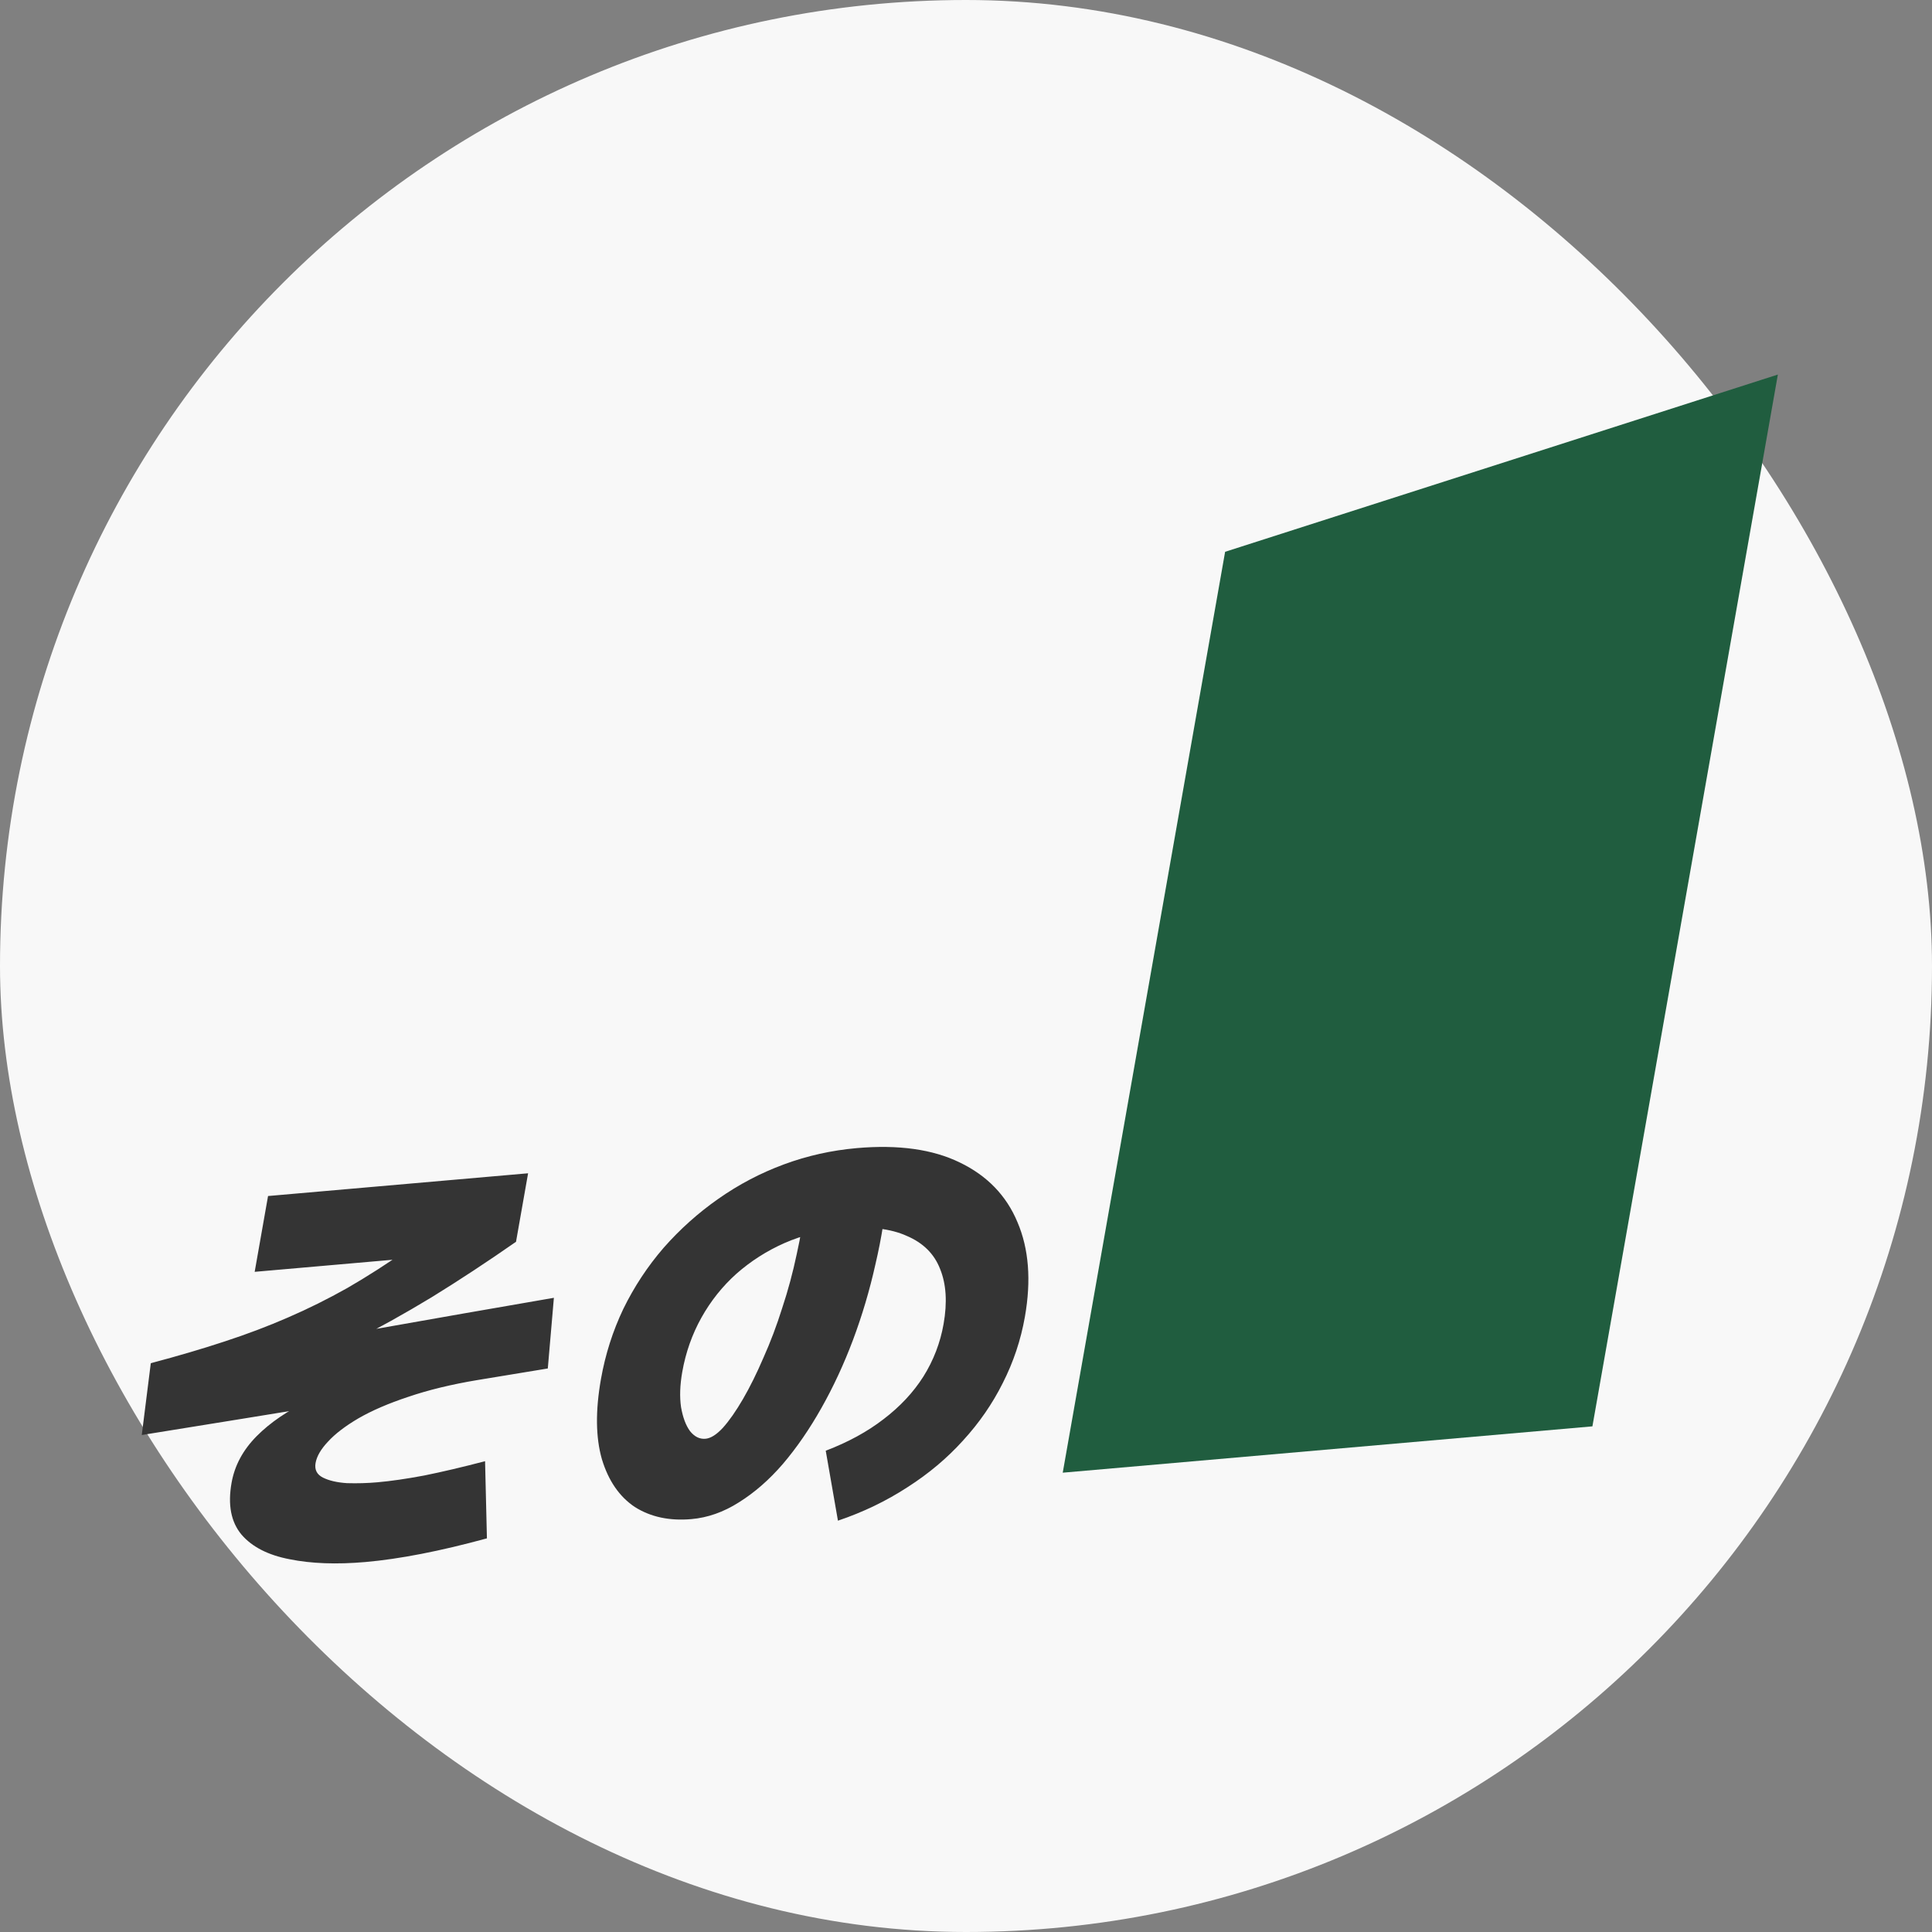 <svg width="100" height="100" viewBox="0 0 100 100" fill="none" xmlns="http://www.w3.org/2000/svg">
<rect x="0" y="0" width="100" height="100" fill="#808080" stroke="none"/>
<rect width="100" height="100" rx="50" fill="#F8F8F8"/>
<path d="M7.338 74.276L7.805 70.559C9.204 70.188 10.479 69.813 11.629 69.433C12.794 69.052 13.887 68.638 14.908 68.192C15.944 67.745 16.967 67.236 17.978 66.667C18.991 66.082 20.044 65.408 21.135 64.645C22.227 63.883 23.419 62.995 24.712 61.982L24.012 64.882L13.182 65.83L13.874 61.906L27.334 60.729L26.709 64.274C25.206 65.321 23.751 66.278 22.342 67.146C20.936 67.998 19.545 68.772 18.167 69.466C16.789 70.161 15.392 70.787 13.975 71.346C12.577 71.887 11.126 72.37 9.623 72.797L10.044 70.409C13.152 69.874 16.251 69.339 19.343 68.805C22.453 68.253 25.562 67.71 28.669 67.174L28.354 70.832C24.896 71.398 21.42 71.974 17.927 72.559C14.453 73.126 10.923 73.699 7.338 74.276ZM18.914 80.85C17.415 80.981 16.106 80.933 14.985 80.705C13.877 80.492 13.049 80.068 12.502 79.433C11.957 78.782 11.785 77.89 11.985 76.755C12.143 75.857 12.576 75.052 13.282 74.338C13.989 73.625 14.907 73.001 16.037 72.468C17.169 71.919 18.468 71.449 19.934 71.057C21.403 70.649 22.971 70.302 24.637 70.017L24.718 71.43C23.359 71.657 22.163 71.948 21.127 72.302C20.11 72.639 19.253 73.009 18.554 73.412C17.871 73.813 17.345 74.216 16.976 74.62C16.609 75.009 16.395 75.377 16.334 75.724C16.273 76.07 16.401 76.323 16.718 76.481C17.035 76.639 17.45 76.735 17.962 76.768C18.493 76.783 19.013 76.769 19.523 76.724C20.225 76.663 21.038 76.545 21.963 76.371C22.907 76.18 23.955 75.933 25.107 75.631L25.203 79.625C22.779 80.287 20.683 80.695 18.914 80.85ZM43.372 78.71L42.74 75.089C43.901 74.646 44.899 74.101 45.735 73.454C46.587 72.805 47.274 72.07 47.795 71.249C48.319 70.412 48.668 69.505 48.84 68.528C49.037 67.409 48.977 66.46 48.659 65.681C48.357 64.901 47.783 64.331 46.936 63.971C46.108 63.593 45.001 63.465 43.614 63.586C42.546 63.68 41.545 63.93 40.61 64.338C39.691 64.744 38.86 65.274 38.117 65.929C37.389 66.582 36.785 67.341 36.303 68.205C35.821 69.07 35.491 70.006 35.313 71.014C35.194 71.692 35.173 72.299 35.251 72.835C35.345 73.37 35.5 73.783 35.715 74.074C35.947 74.364 36.214 74.496 36.517 74.47C36.788 74.446 37.088 74.257 37.417 73.902C37.749 73.532 38.095 73.036 38.456 72.415C38.817 71.794 39.17 71.08 39.516 70.275C39.878 69.467 40.202 68.609 40.488 67.699C40.79 66.789 41.04 65.859 41.239 64.911C41.453 63.962 41.6 63.041 41.678 62.15L45.953 61.404C45.842 62.748 45.628 64.093 45.312 65.439C45.012 66.784 44.625 68.09 44.15 69.357C43.679 70.608 43.135 71.781 42.518 72.874C41.902 73.968 41.237 74.933 40.524 75.771C39.814 76.594 39.054 77.257 38.243 77.763C37.448 78.267 36.628 78.556 35.783 78.629C34.651 78.728 33.676 78.519 32.857 78.001C32.057 77.466 31.489 76.639 31.152 75.521C30.832 74.401 30.816 73.021 31.105 71.383C31.33 70.106 31.717 68.894 32.265 67.744C32.829 66.593 33.524 65.54 34.352 64.583C35.196 63.625 36.137 62.782 37.175 62.055C38.233 61.311 39.365 60.716 40.574 60.269C41.783 59.822 43.041 59.541 44.348 59.426C46.5 59.238 48.276 59.486 49.678 60.17C51.096 60.853 52.091 61.883 52.664 63.26C53.253 64.636 53.381 66.269 53.048 68.16C52.837 69.357 52.455 70.5 51.902 71.588C51.368 72.658 50.683 73.649 49.848 74.56C49.028 75.469 48.07 76.275 46.974 76.976C45.874 77.692 44.674 78.27 43.372 78.71Z" fill="#343434"/>
<path d="M55.007 76.226L63.412 28.561L92.022 19.387L82.423 73.828L55.007 76.226Z" fill="#205D3F"/>
</svg>
